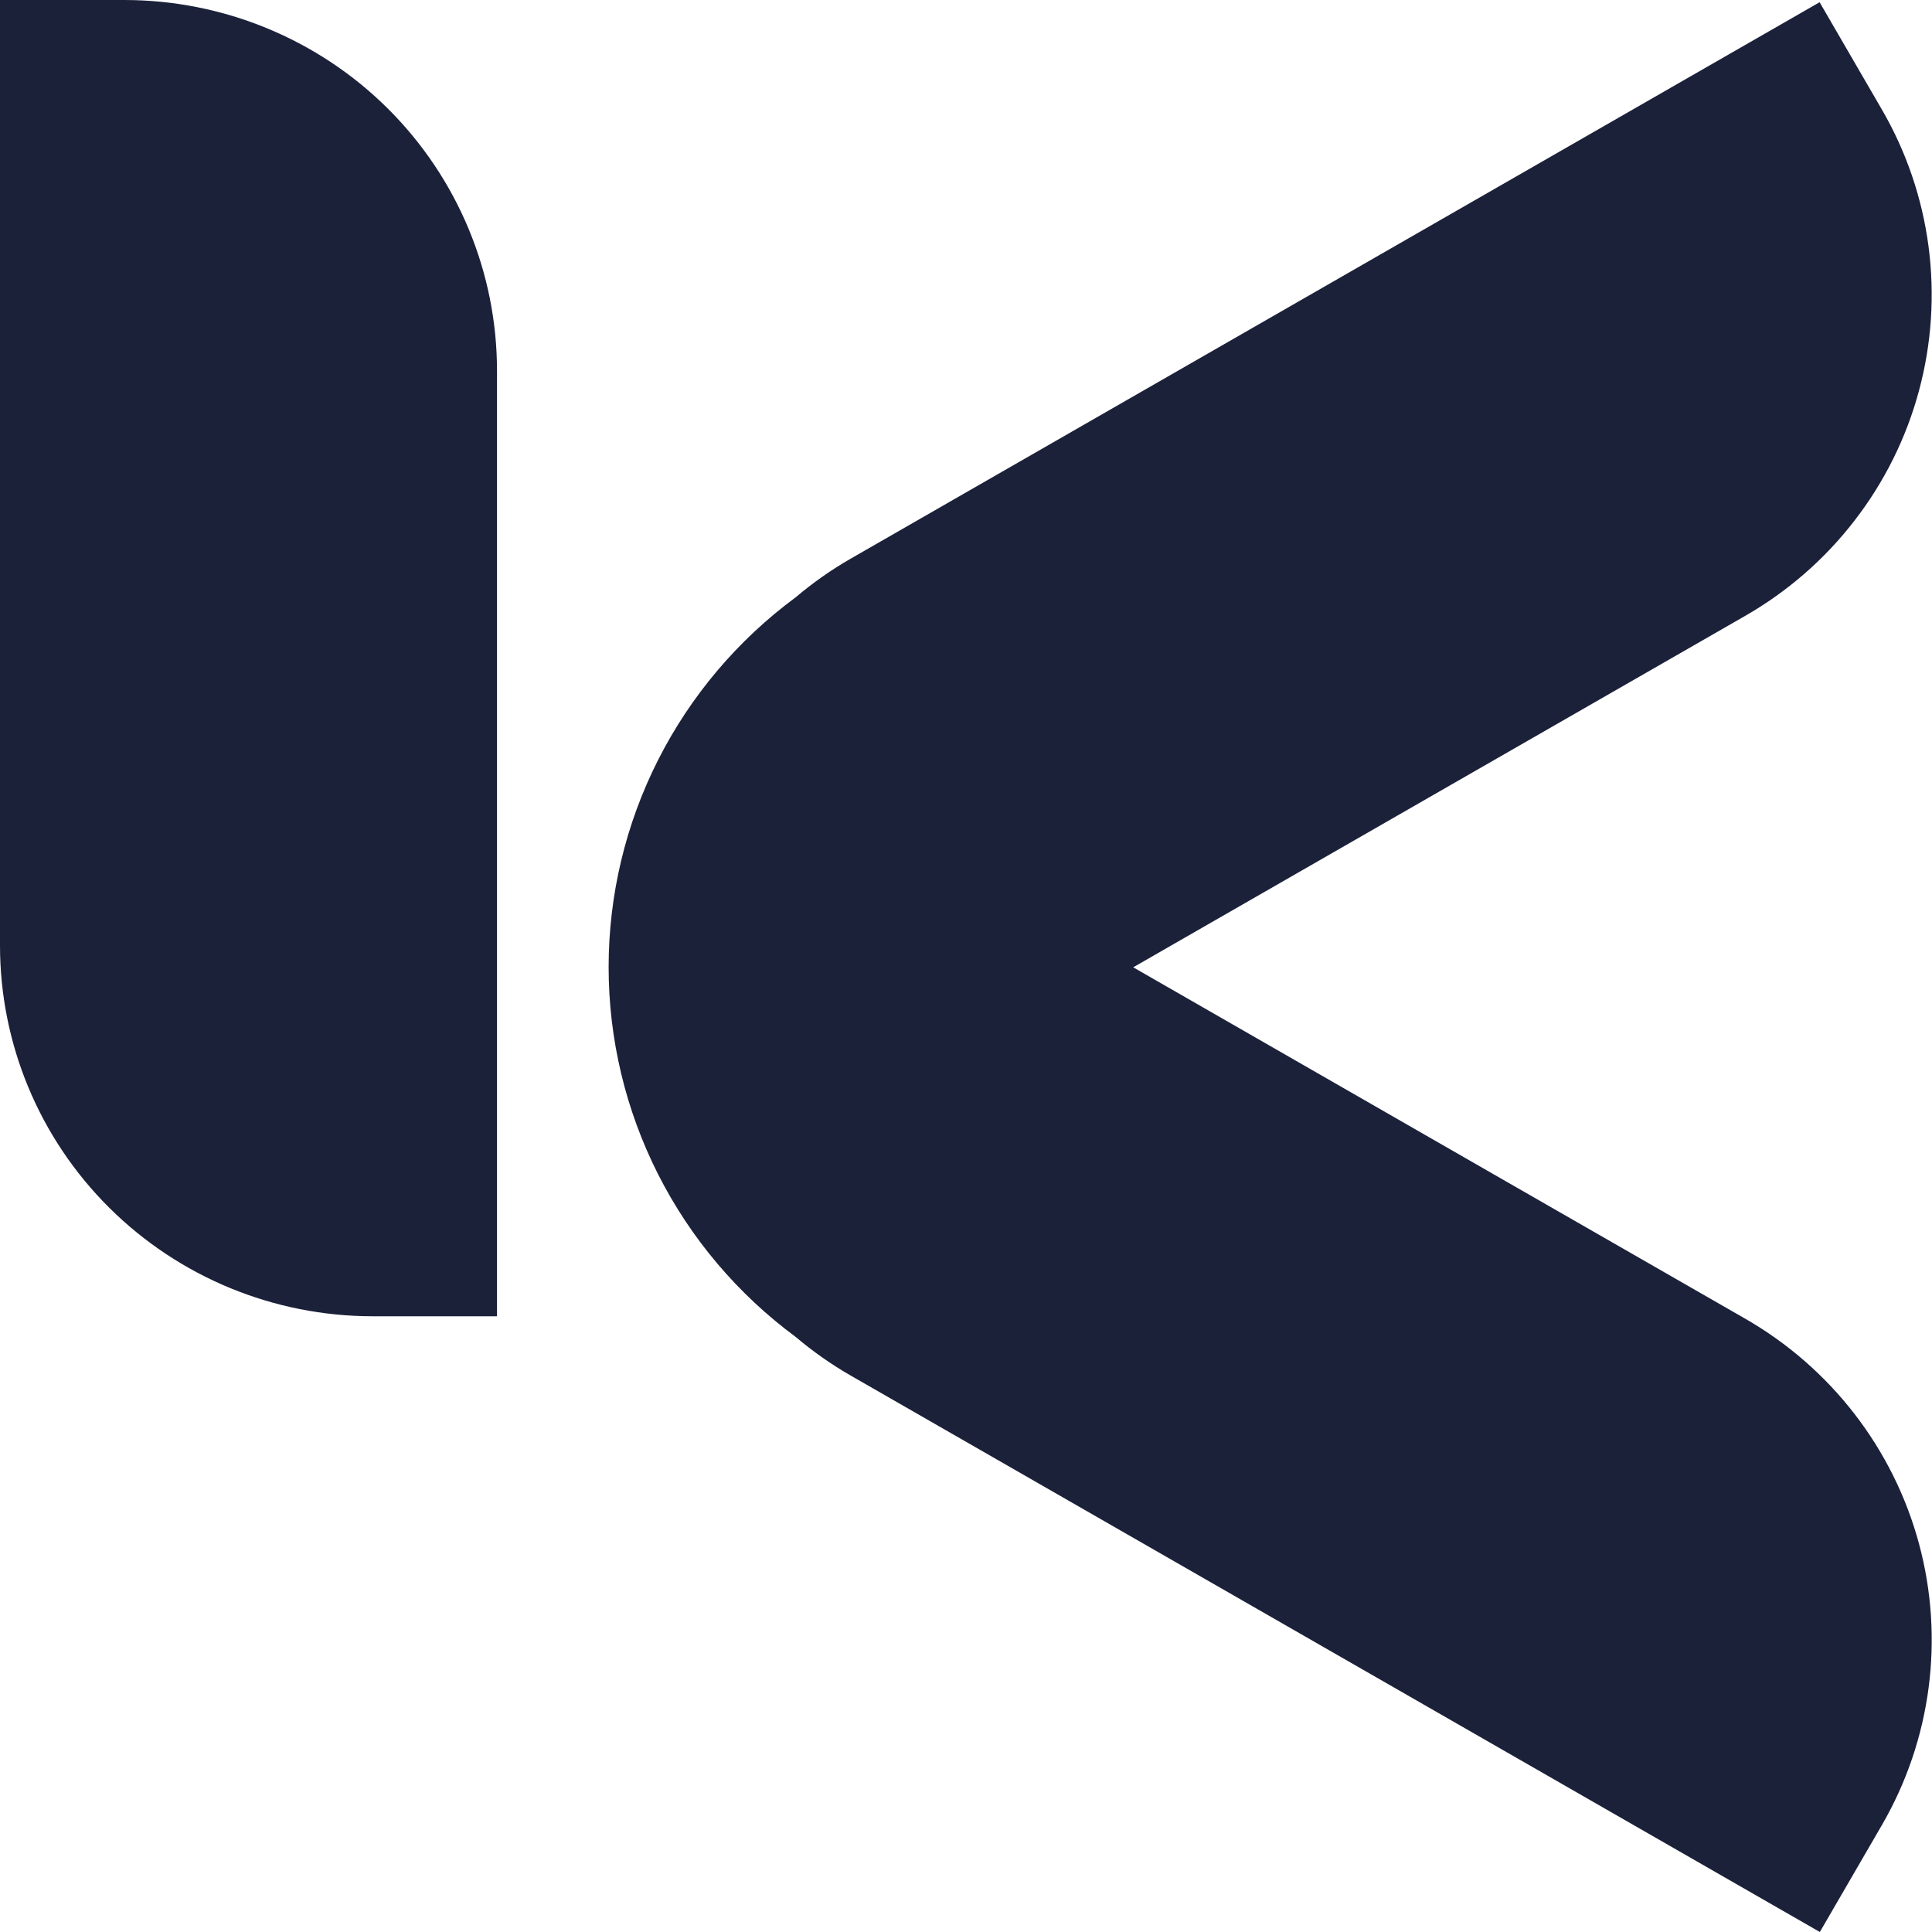 <svg width="40" height="40" viewBox="0 0 40 40" fill="none" xmlns="http://www.w3.org/2000/svg">
<g id="knit logo 2 3" clip-path="url(#clip0_818_9189)">
<path id="Vector" d="M10.29 27.252H7.718C5.671 27.252 3.708 26.443 2.26 25.003C0.813 23.564 0 21.611 0 19.575V0H2.573C4.619 0 6.583 0.809 8.03 2.248C9.477 3.688 10.29 5.641 10.29 7.677V27.252Z" fill="#1C213A"/>
<path id="Vector_2" d="M38.964 37.784L37.678 40L17.622 28.485C17.215 28.252 16.831 27.982 16.473 27.679C15.272 26.792 14.296 25.638 13.623 24.308C12.951 22.979 12.601 21.511 12.601 20.023C12.601 18.535 12.951 17.067 13.623 15.738C14.296 14.408 15.272 13.254 16.473 12.367C16.831 12.064 17.215 11.794 17.622 11.561L37.673 0.046L38.959 2.262C39.467 3.135 39.796 4.1 39.928 5.1C40.06 6.1 39.993 7.117 39.73 8.091C39.468 9.065 39.014 9.979 38.396 10.778C37.779 11.579 37.008 12.249 36.129 12.753L30.781 15.824L23.462 20.027L30.781 24.23L36.129 27.3C37.903 28.317 39.198 29.992 39.73 31.958C40.261 33.924 39.986 36.02 38.964 37.784Z" fill="#1C213A"/>
</g>
<defs>
<clipPath id="clip0_818_9189">
<rect width="40" height="40" fill="white"/>
</clipPath>
</defs>
</svg>
